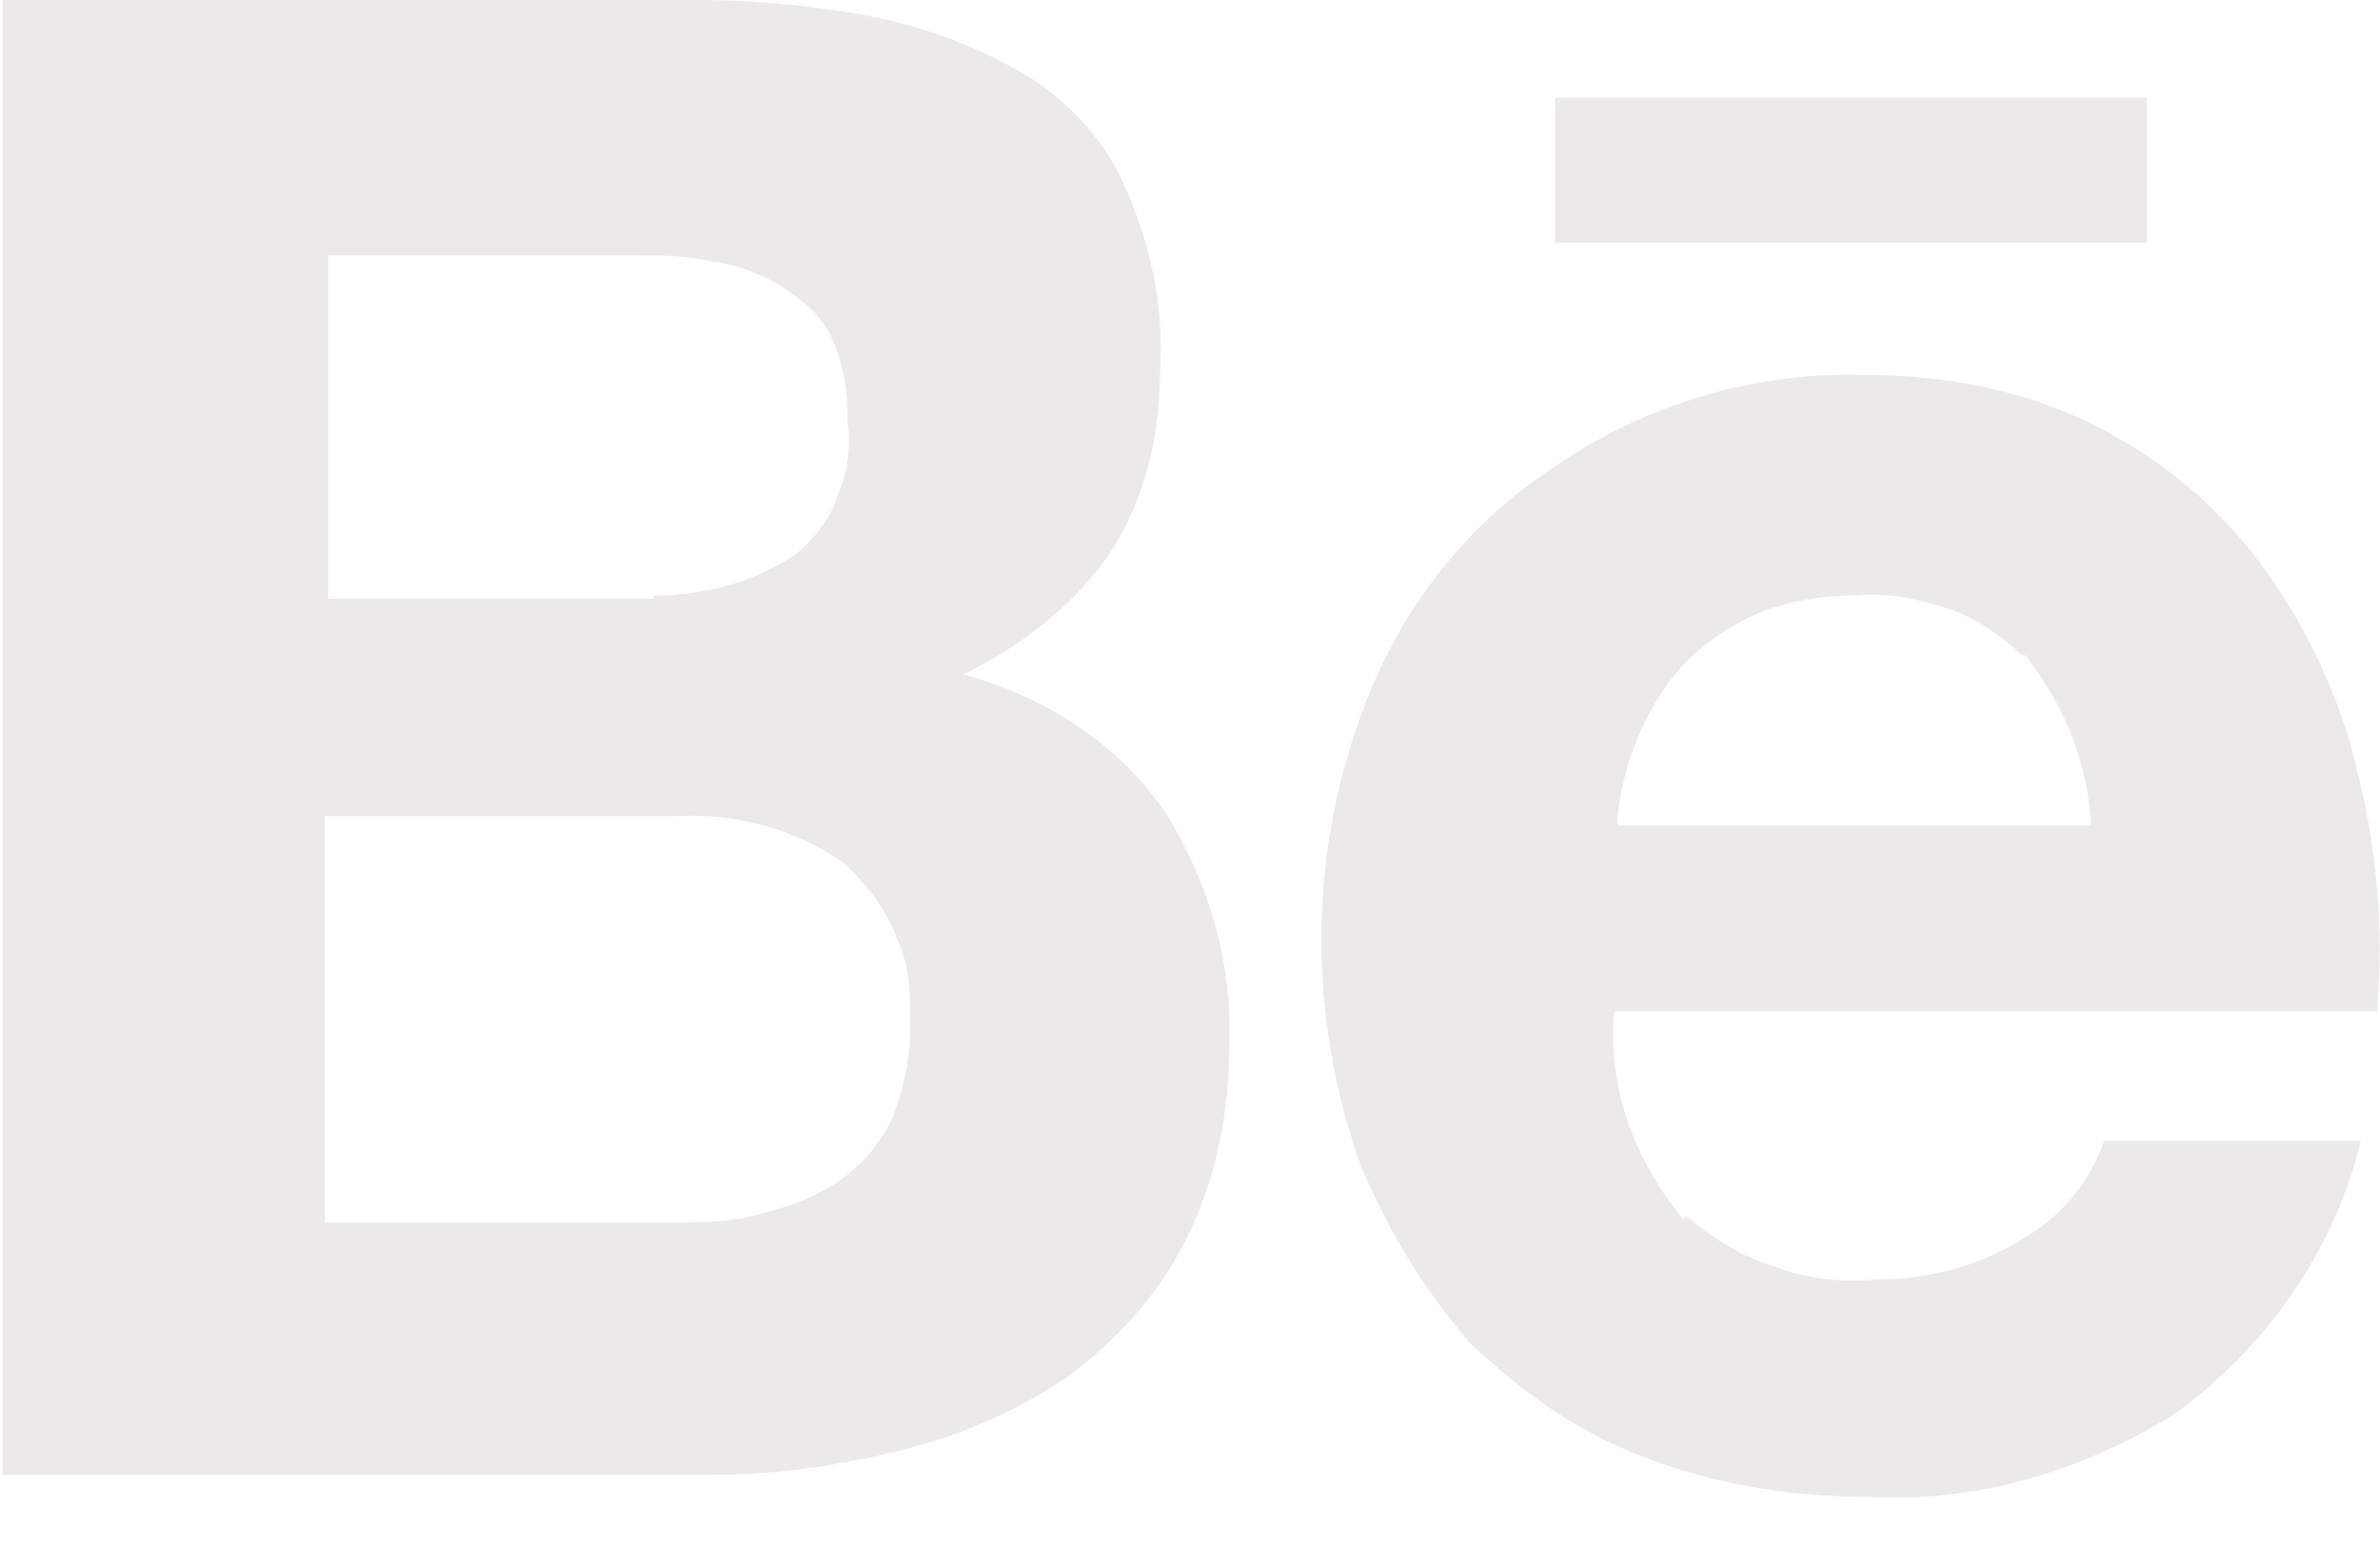 <svg width="20" height="13" viewBox="0 0 20 13" fill="none" xmlns="http://www.w3.org/2000/svg">
<path d="M5.825 0C6.378 0 6.903 0.053 7.428 0.159C7.871 0.265 8.285 0.424 8.672 0.662C9.031 0.9 9.308 1.218 9.474 1.615C9.667 2.065 9.778 2.569 9.75 3.072C9.75 3.628 9.64 4.157 9.336 4.634C9.031 5.084 8.589 5.428 8.092 5.667C8.783 5.852 9.391 6.249 9.778 6.805C10.165 7.414 10.358 8.103 10.331 8.791C10.331 9.348 10.22 9.904 9.971 10.407C9.75 10.857 9.418 11.228 9.004 11.545C8.589 11.837 8.119 12.049 7.594 12.181C7.069 12.313 6.544 12.393 5.991 12.393H0.021V0H5.798H5.825ZM5.494 5.005C5.908 5.005 6.323 4.899 6.682 4.661C6.848 4.528 6.986 4.343 7.041 4.157C7.124 3.972 7.152 3.76 7.124 3.548C7.124 3.31 7.097 3.072 6.986 2.833C6.903 2.648 6.737 2.516 6.572 2.41C6.406 2.304 6.185 2.224 5.991 2.198C5.77 2.145 5.521 2.145 5.3 2.145H2.757V5.031H5.494V5.005ZM5.632 10.274C5.881 10.274 6.157 10.274 6.406 10.195C6.627 10.142 6.848 10.062 7.041 9.93C7.235 9.798 7.373 9.639 7.484 9.427C7.594 9.162 7.65 8.897 7.65 8.633C7.65 8.368 7.65 8.129 7.539 7.891C7.456 7.653 7.29 7.441 7.097 7.256C6.682 6.964 6.185 6.832 5.687 6.858H2.73V10.274H5.632Z" fill="#ECE9EA"/>
<path d="M14.172 10.221C14.394 10.406 14.642 10.565 14.919 10.645C15.195 10.751 15.472 10.777 15.776 10.751C16.245 10.751 16.688 10.618 17.047 10.38C17.351 10.194 17.572 9.903 17.683 9.585H19.839C19.617 10.512 19.037 11.333 18.263 11.889C17.489 12.366 16.605 12.631 15.693 12.578C15.029 12.578 14.394 12.472 13.786 12.233C13.233 12.022 12.763 11.677 12.348 11.28C11.961 10.83 11.657 10.327 11.436 9.797C11.215 9.188 11.104 8.526 11.104 7.891C11.104 7.255 11.215 6.62 11.436 6.011C11.74 5.163 12.293 4.422 13.067 3.919C13.841 3.389 14.753 3.124 15.665 3.151C16.356 3.151 17.047 3.283 17.655 3.601C18.208 3.892 18.678 4.289 19.037 4.793C19.396 5.296 19.673 5.878 19.811 6.487C19.977 7.149 20.032 7.811 19.977 8.5H13.564C13.509 9.135 13.73 9.744 14.145 10.247L14.172 10.221ZM16.992 5.507C16.826 5.349 16.605 5.19 16.356 5.11C16.107 5.031 15.858 4.978 15.61 5.004C15.278 5.004 14.946 5.057 14.642 5.216C14.394 5.349 14.2 5.507 14.034 5.719C13.896 5.905 13.786 6.117 13.703 6.355C13.647 6.54 13.592 6.752 13.592 6.937H17.572C17.544 6.408 17.351 5.931 17.019 5.507H16.992Z" fill="#ECE9EA"/>
<path d="M18.042 0.821H13.067V2.039H18.042V0.821Z" fill="#ECE9EA"/>
</svg>
